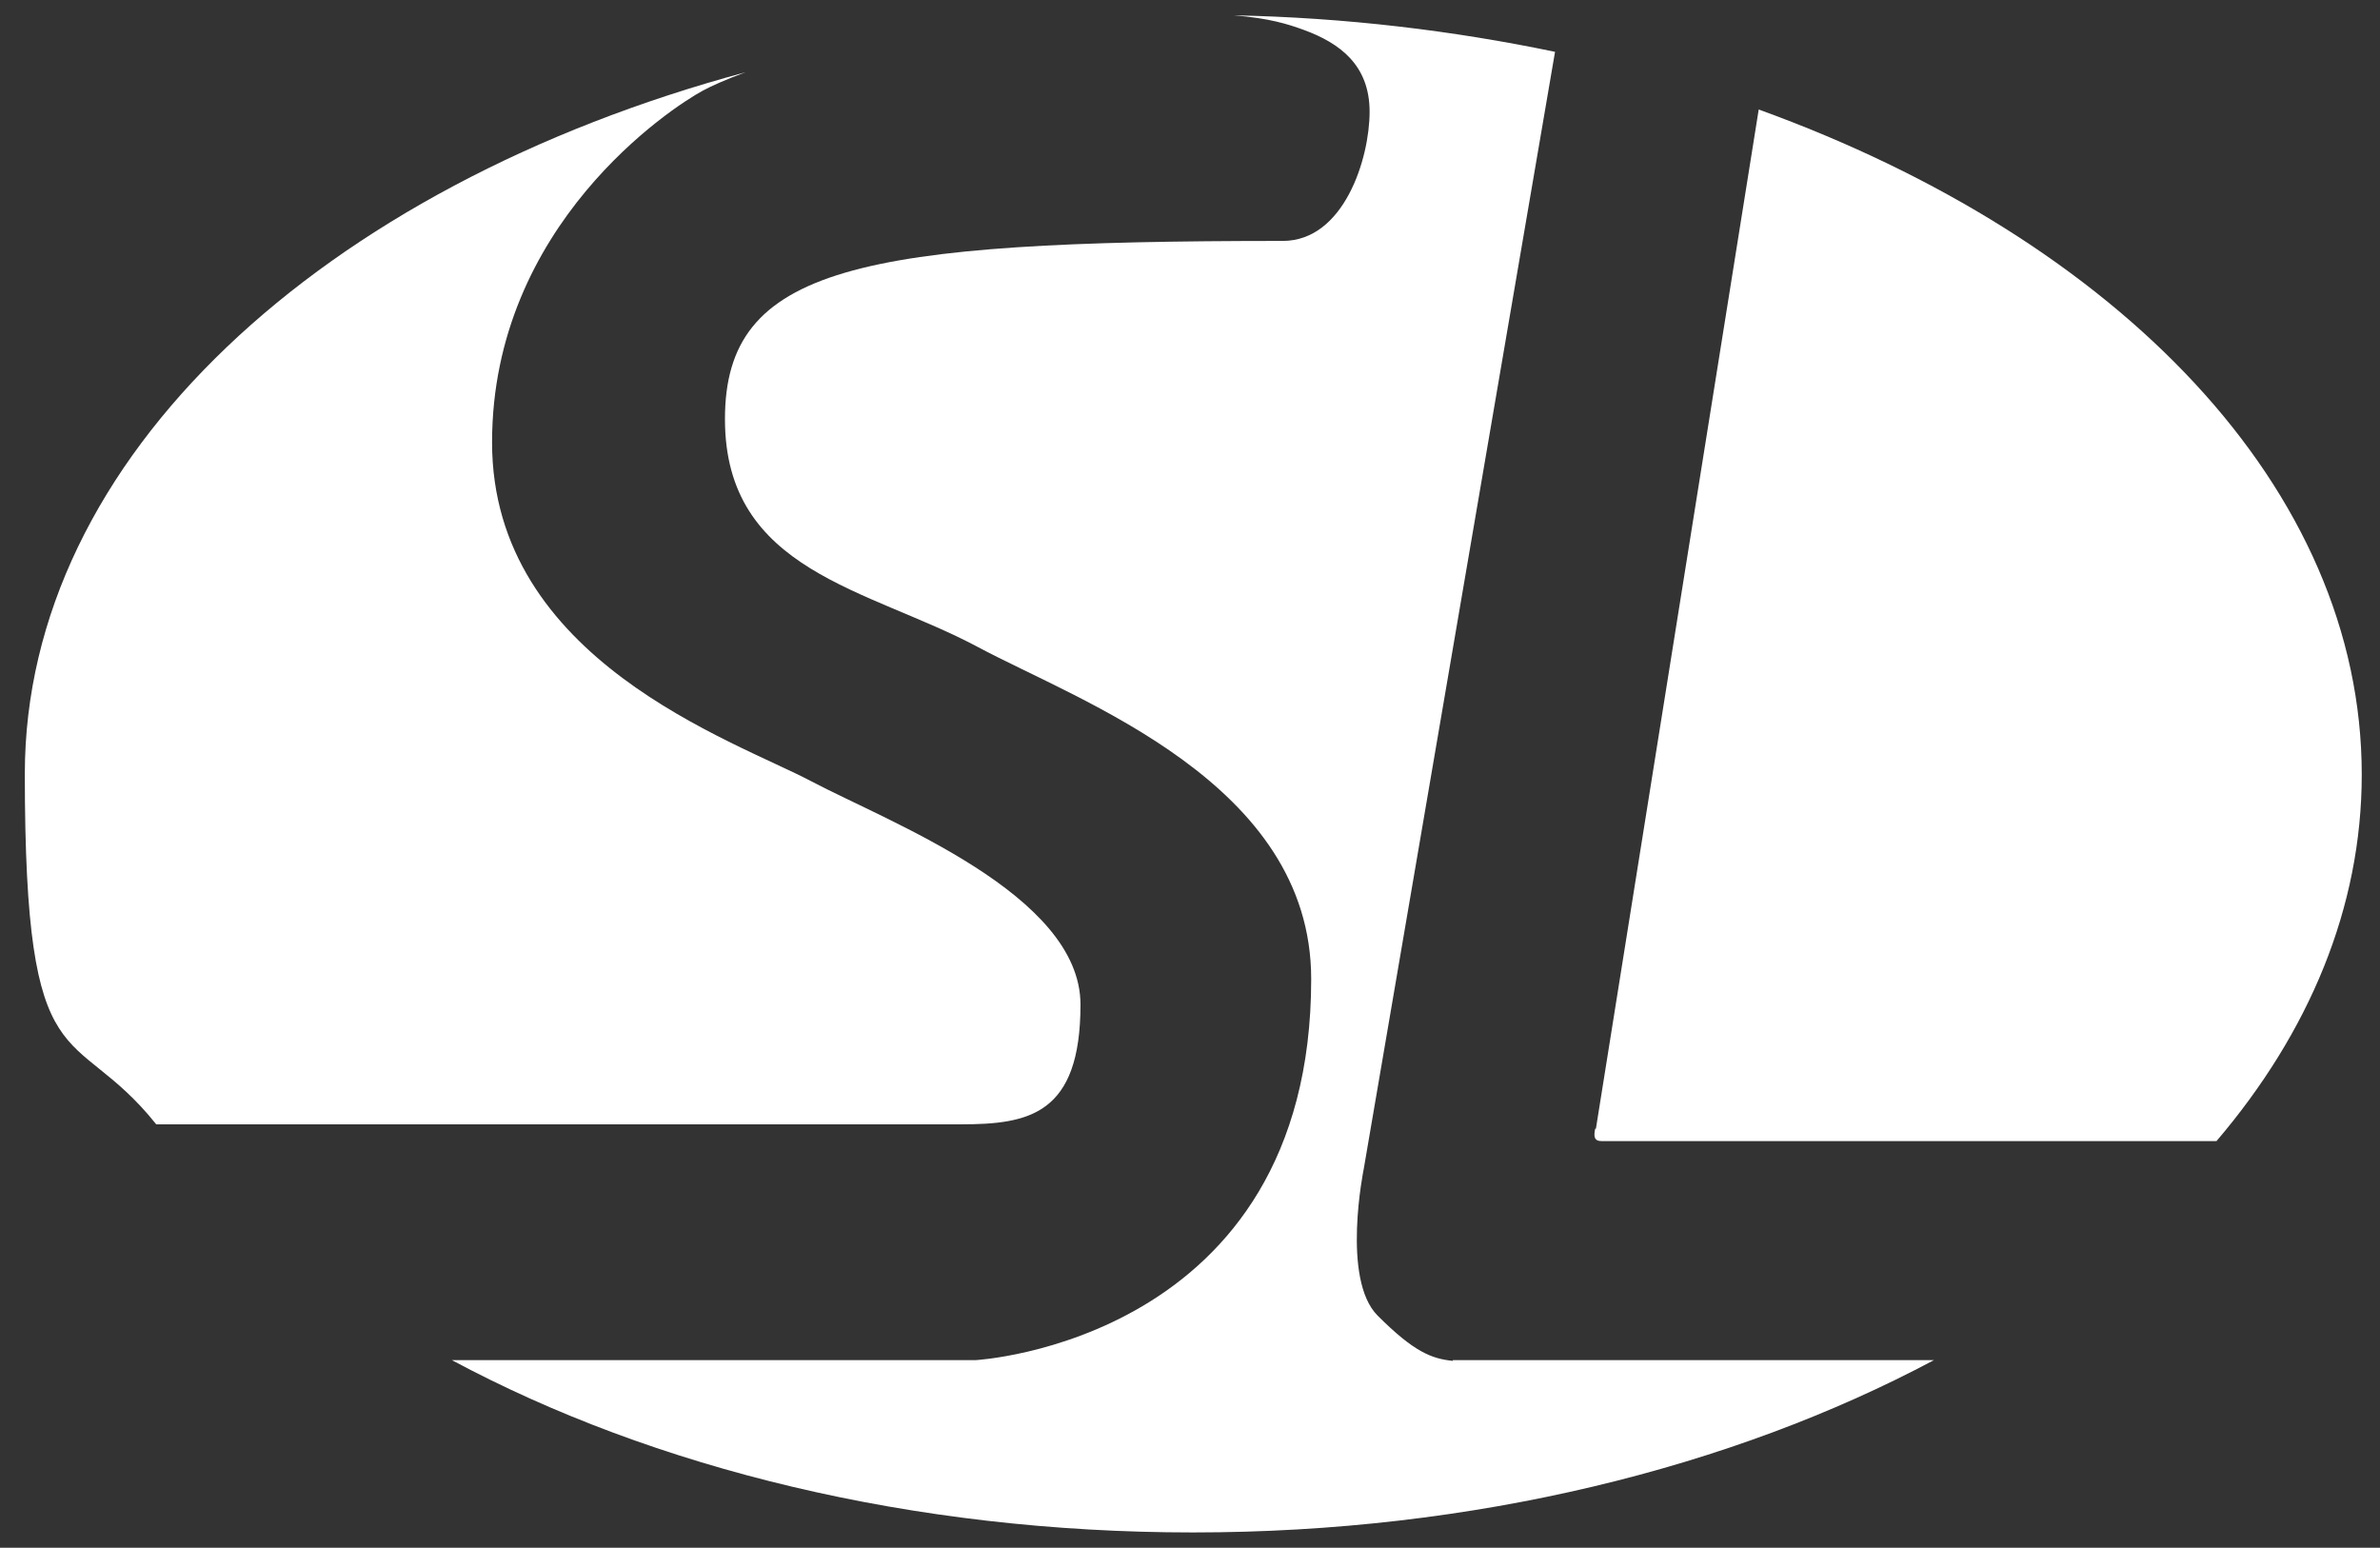 <?xml version="1.0" encoding="UTF-8"?>
<svg id="a" xmlns="http://www.w3.org/2000/svg" version="1.1" viewBox="0 0 326 212">
  <rect x="0" y="0" width="326" height="212" fill="#333333" stroke="none"/>
  <!-- Generator: Adobe Illustrator 29.3.1, SVG Export Plug-In . SVG Version: 2.1.0 Build 151)  -->
  <defs>
    <style>
      .st0 {
        fill: #fff;
      }
    </style>
  </defs>
  <path class="st0" d="M218.5,154.6c-.2,1-.2,1.7.9,1.7h84.2c12.7-14.9,19.9-32,19.9-50.2,0-39.2-33.4-73.3-82.6-91.1-.8,5-19.9,124.6-22.3,139.6h0Z"/>
  <path class="st0" d="M199,186.4c-2.9-.3-5.3-1.2-10.3-6.2-5-5-1.9-20.1-1.9-20.1L213,7.1c-13.9-2.9-28.7-4.7-44-5,4.9.4,7.4,1.2,9.6,2,4.9,1.8,9,4.8,9,11.2s-3.5,17.7-11.9,17.7c-58.1,0-76.4,3.5-76.4,24.4s19.6,23.2,34.6,31.2c14,7.5,45.7,18.6,45.7,45.5,0,49.7-46,52.2-46,52.2H61.9c27.6,14.8,63,23.6,101.5,23.6s73.9-8.9,101.5-23.6h-65.9Z"/>
  <path class="st0" d="M131.6,154c9.3,0,16.4-1.3,16.4-16.4s-26.3-25-36.9-30.6-43.7-16.6-43.7-46.4,24.6-45.9,28.9-48.2c1.1-.6,3.1-1.5,5.8-2.5C44.2,25.5,3.4,62.7,3.4,106s6.5,33.6,18,48h110.1Z"/>
</svg>